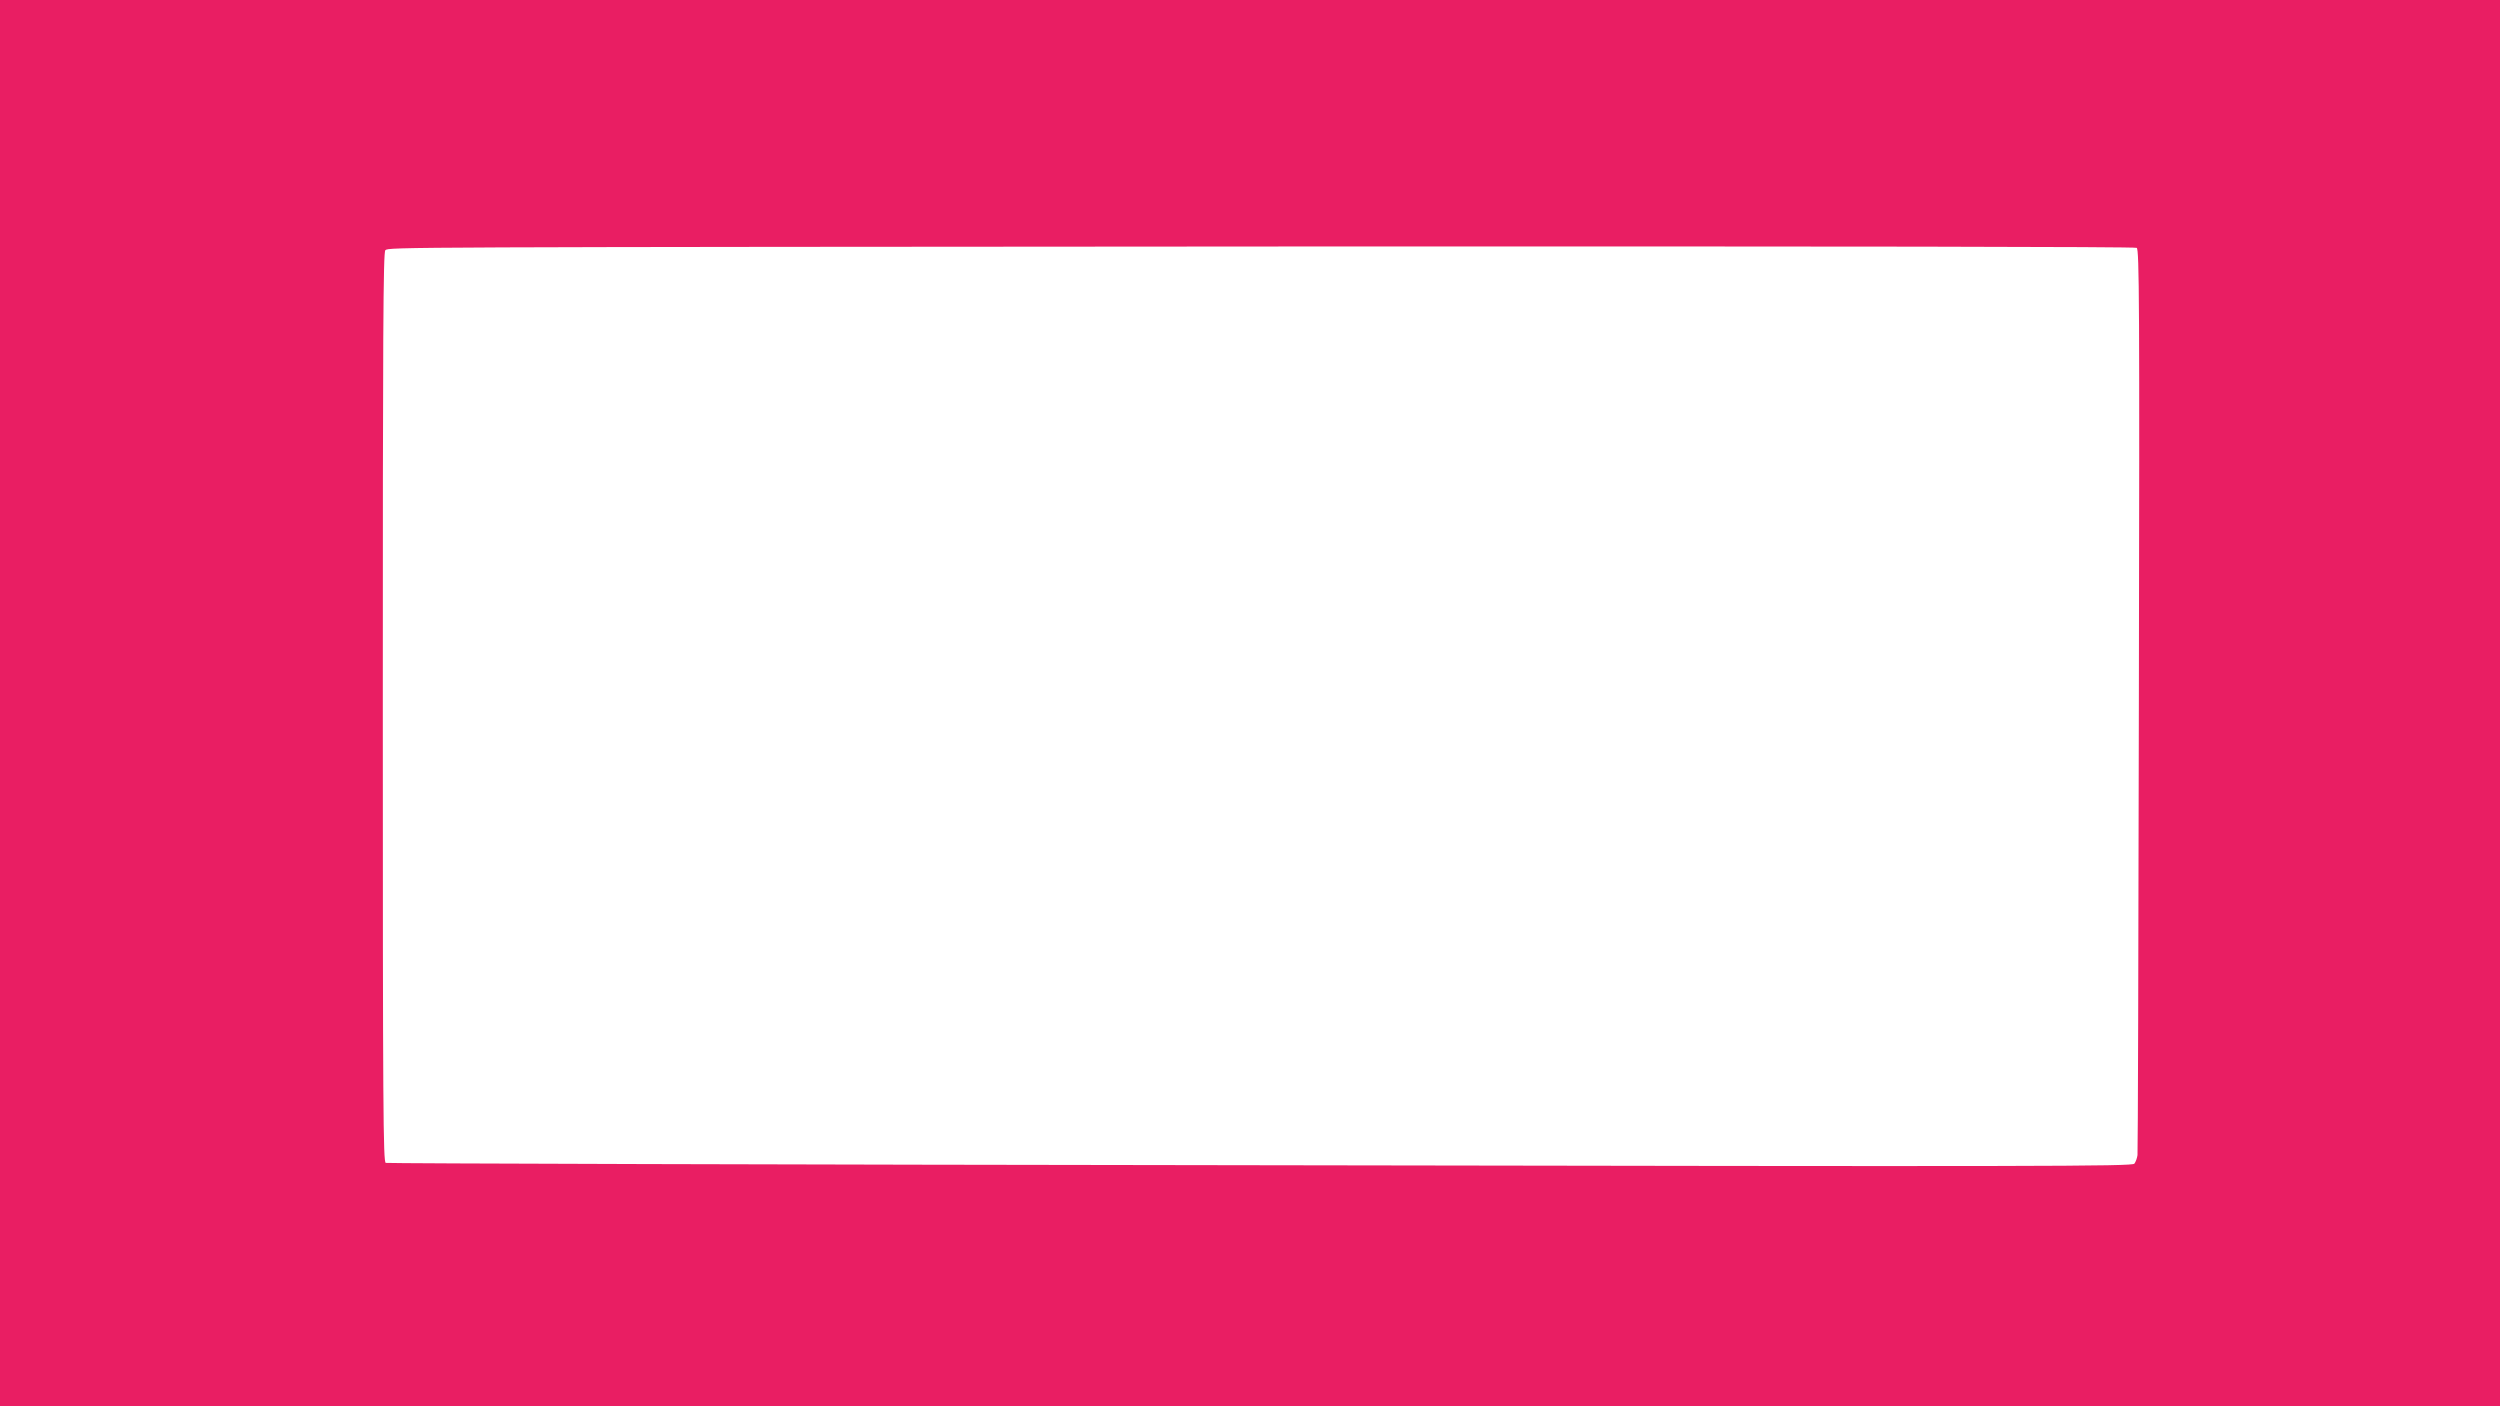 <?xml version="1.0" standalone="no"?>
<!DOCTYPE svg PUBLIC "-//W3C//DTD SVG 20010904//EN"
 "http://www.w3.org/TR/2001/REC-SVG-20010904/DTD/svg10.dtd">
<svg version="1.0" xmlns="http://www.w3.org/2000/svg"
 width="1280pt" height="720pt" viewBox="0 0 1280 720"
 preserveAspectRatio="xMidYMid meet">
<g transform="translate(0,720) scale(0.1,-0.1)"
fill="#e91e63" stroke="none">
<path d="M0 3600 l0 -3600 6400 0 6400 0 0 3600 0 3600 -6400 0 -6400 0 0
-3600z m10940 2331 c13 -9 15 -275 11 -2313 -2 -1267 -5 -2316 -7 -2332 -2
-15 -9 -35 -16 -44 -12 -14 -445 -15 -4475 -8 -2455 3 -4469 9 -4478 12 -13 5
-15 262 -15 2334 0 1921 2 2329 13 2339 20 16 23 16 4682 19 2780 1 4275 -1
4285 -7z"/>
</g>
</svg>
